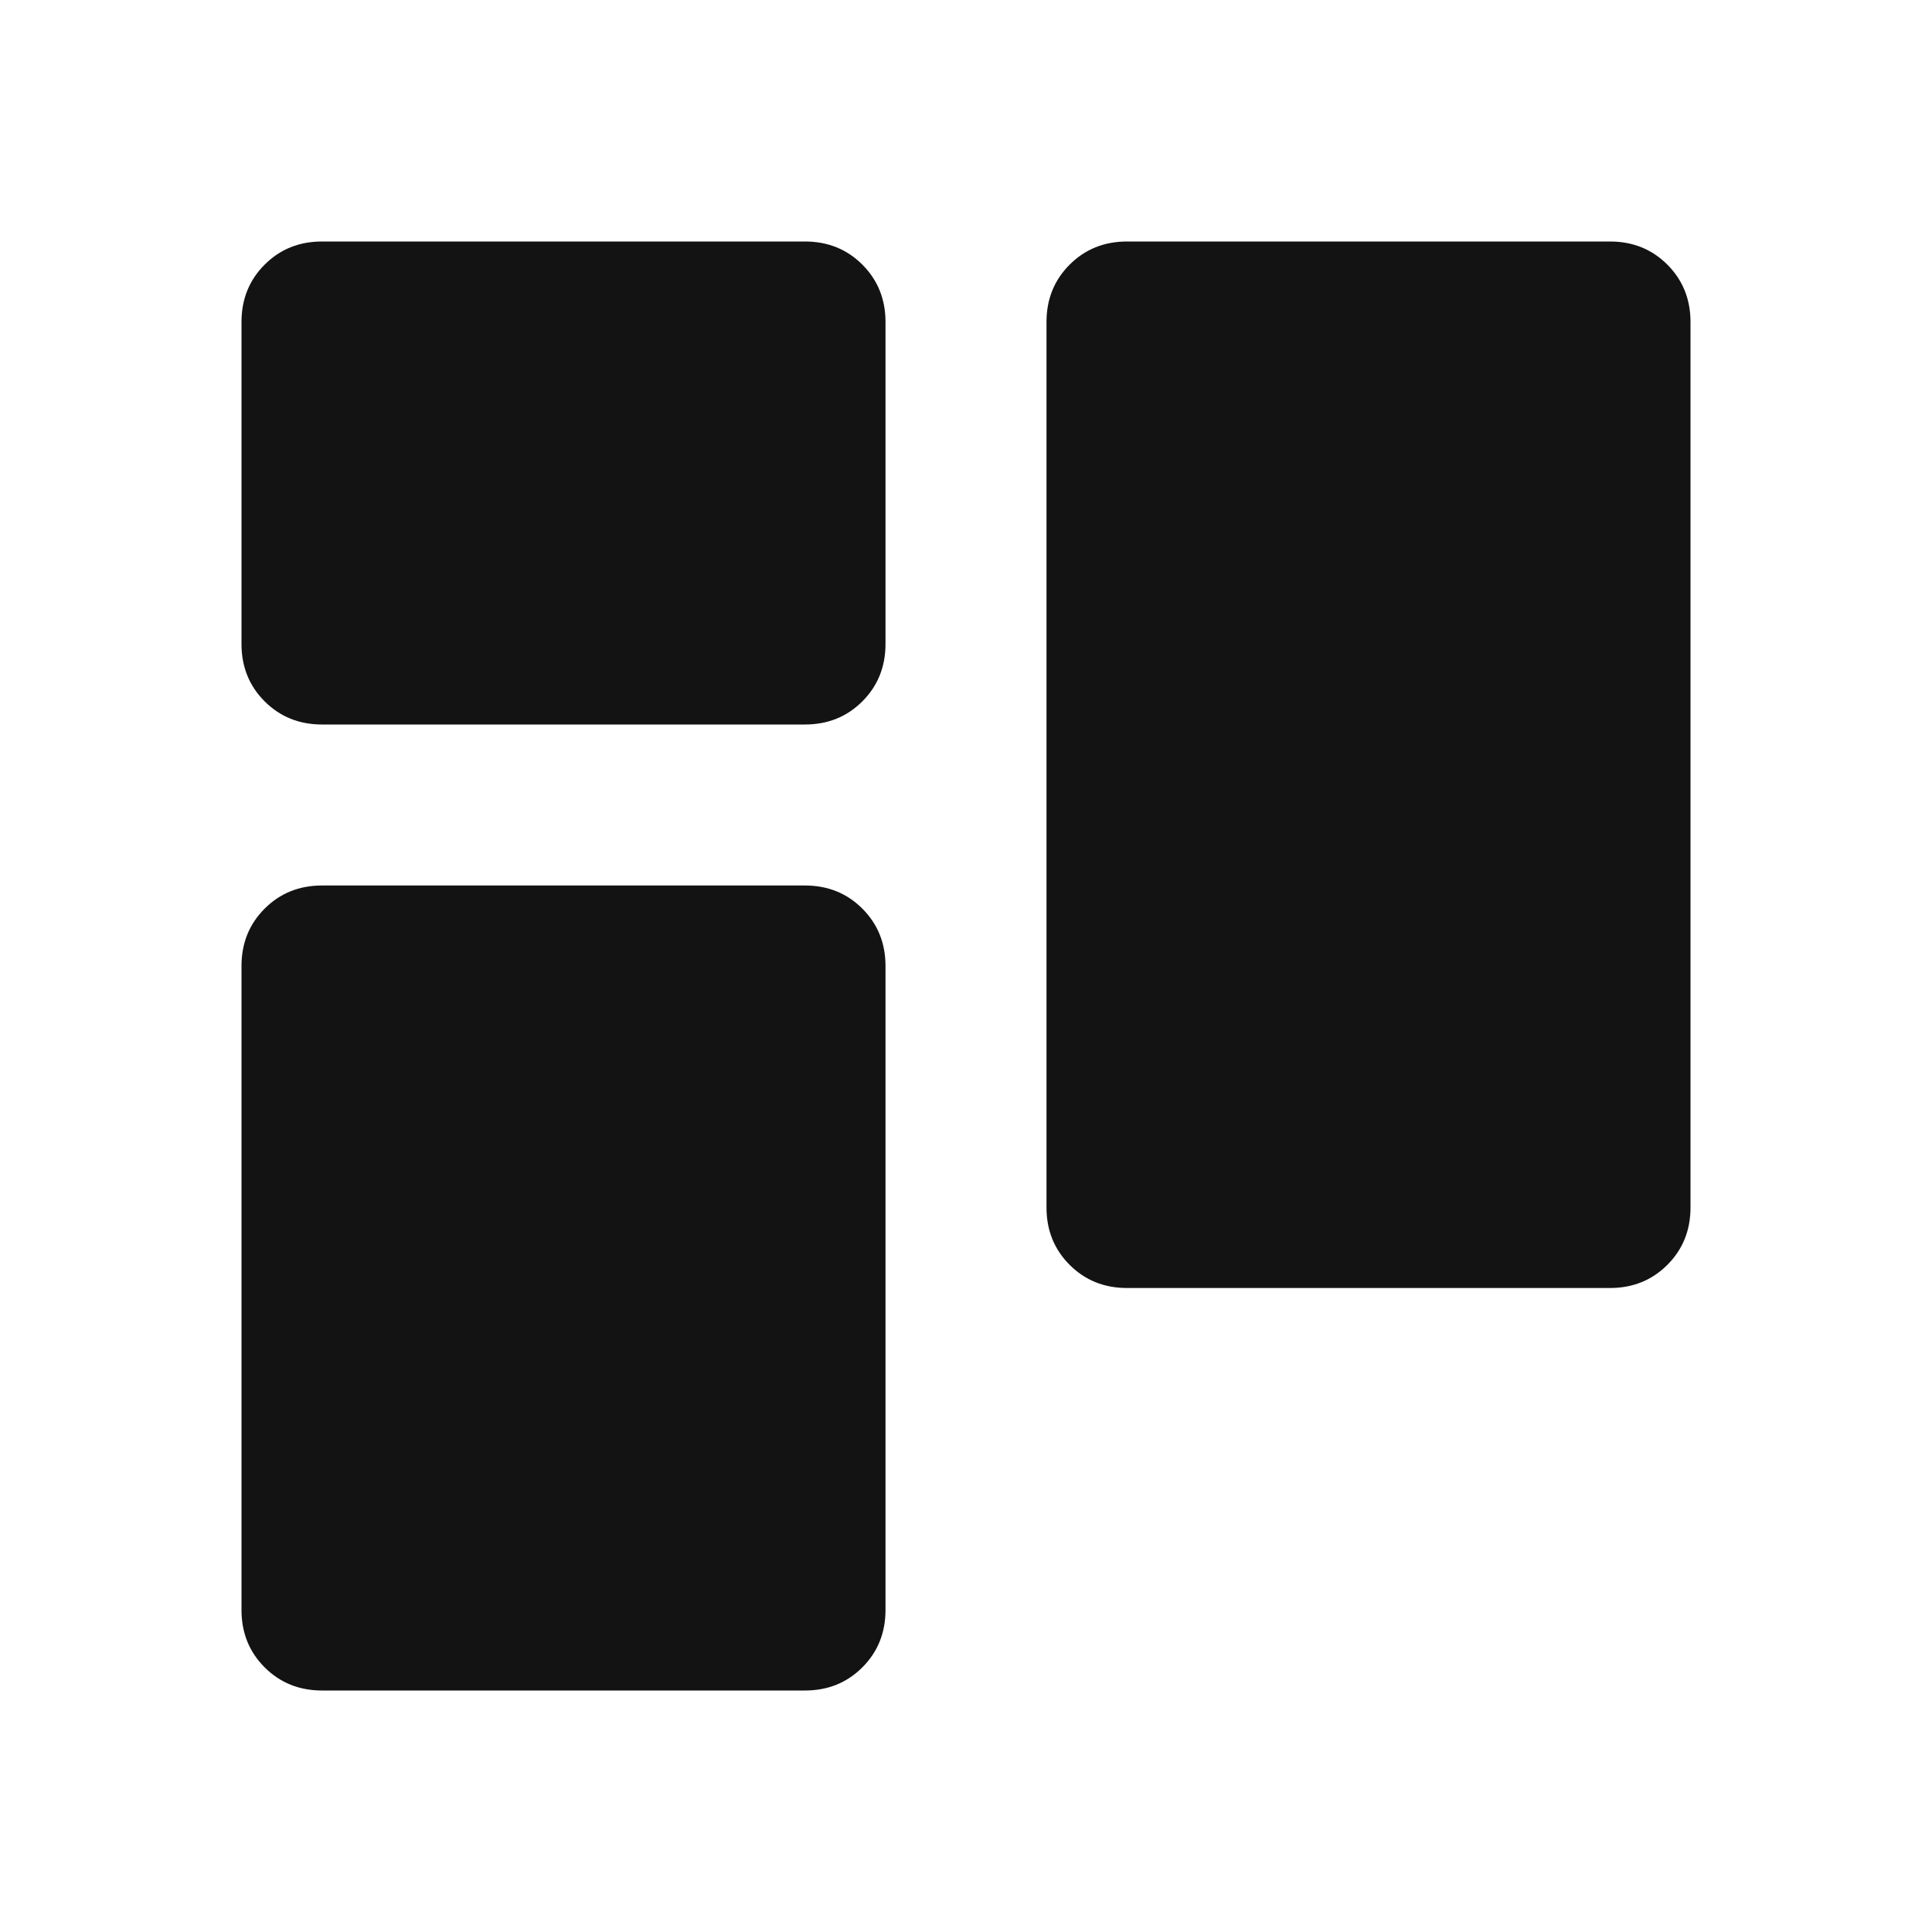 <svg xmlns="http://www.w3.org/2000/svg" height="24px" viewBox="0 -960 960 960" width="24px">
  <style>
    path {
      fill: #141313;
    }
    @media (prefers-color-scheme: dark) {
      path {
        fill: #e3e3e3;
      }
    }
  </style>
  <path transform="translate(960, 0) scale(-1, 1)" d="M560-600q-17 0-28.5-11.5T520-640v-160q0-17 11.5-28.5T560-840h240q17 0 28.5 11.5T840-800v160q0 17-11.5 28.5T800-600H560Z M160-320q-17 0-28.5-11.5T120-360v-440q0-17 11.5-28.5T160-840h240q17 0 28.5 11.5T440-800v440q0 17-11.5 28.5T400-320H160Z M560-120q-17 0-28.5-11.5T520-160v-320q0-17 11.5-28.5T560-520h240q17 0 28.5 11.5T840-480v320q0 17-11.5 28.5T800-120H560Z"/>
</svg>
